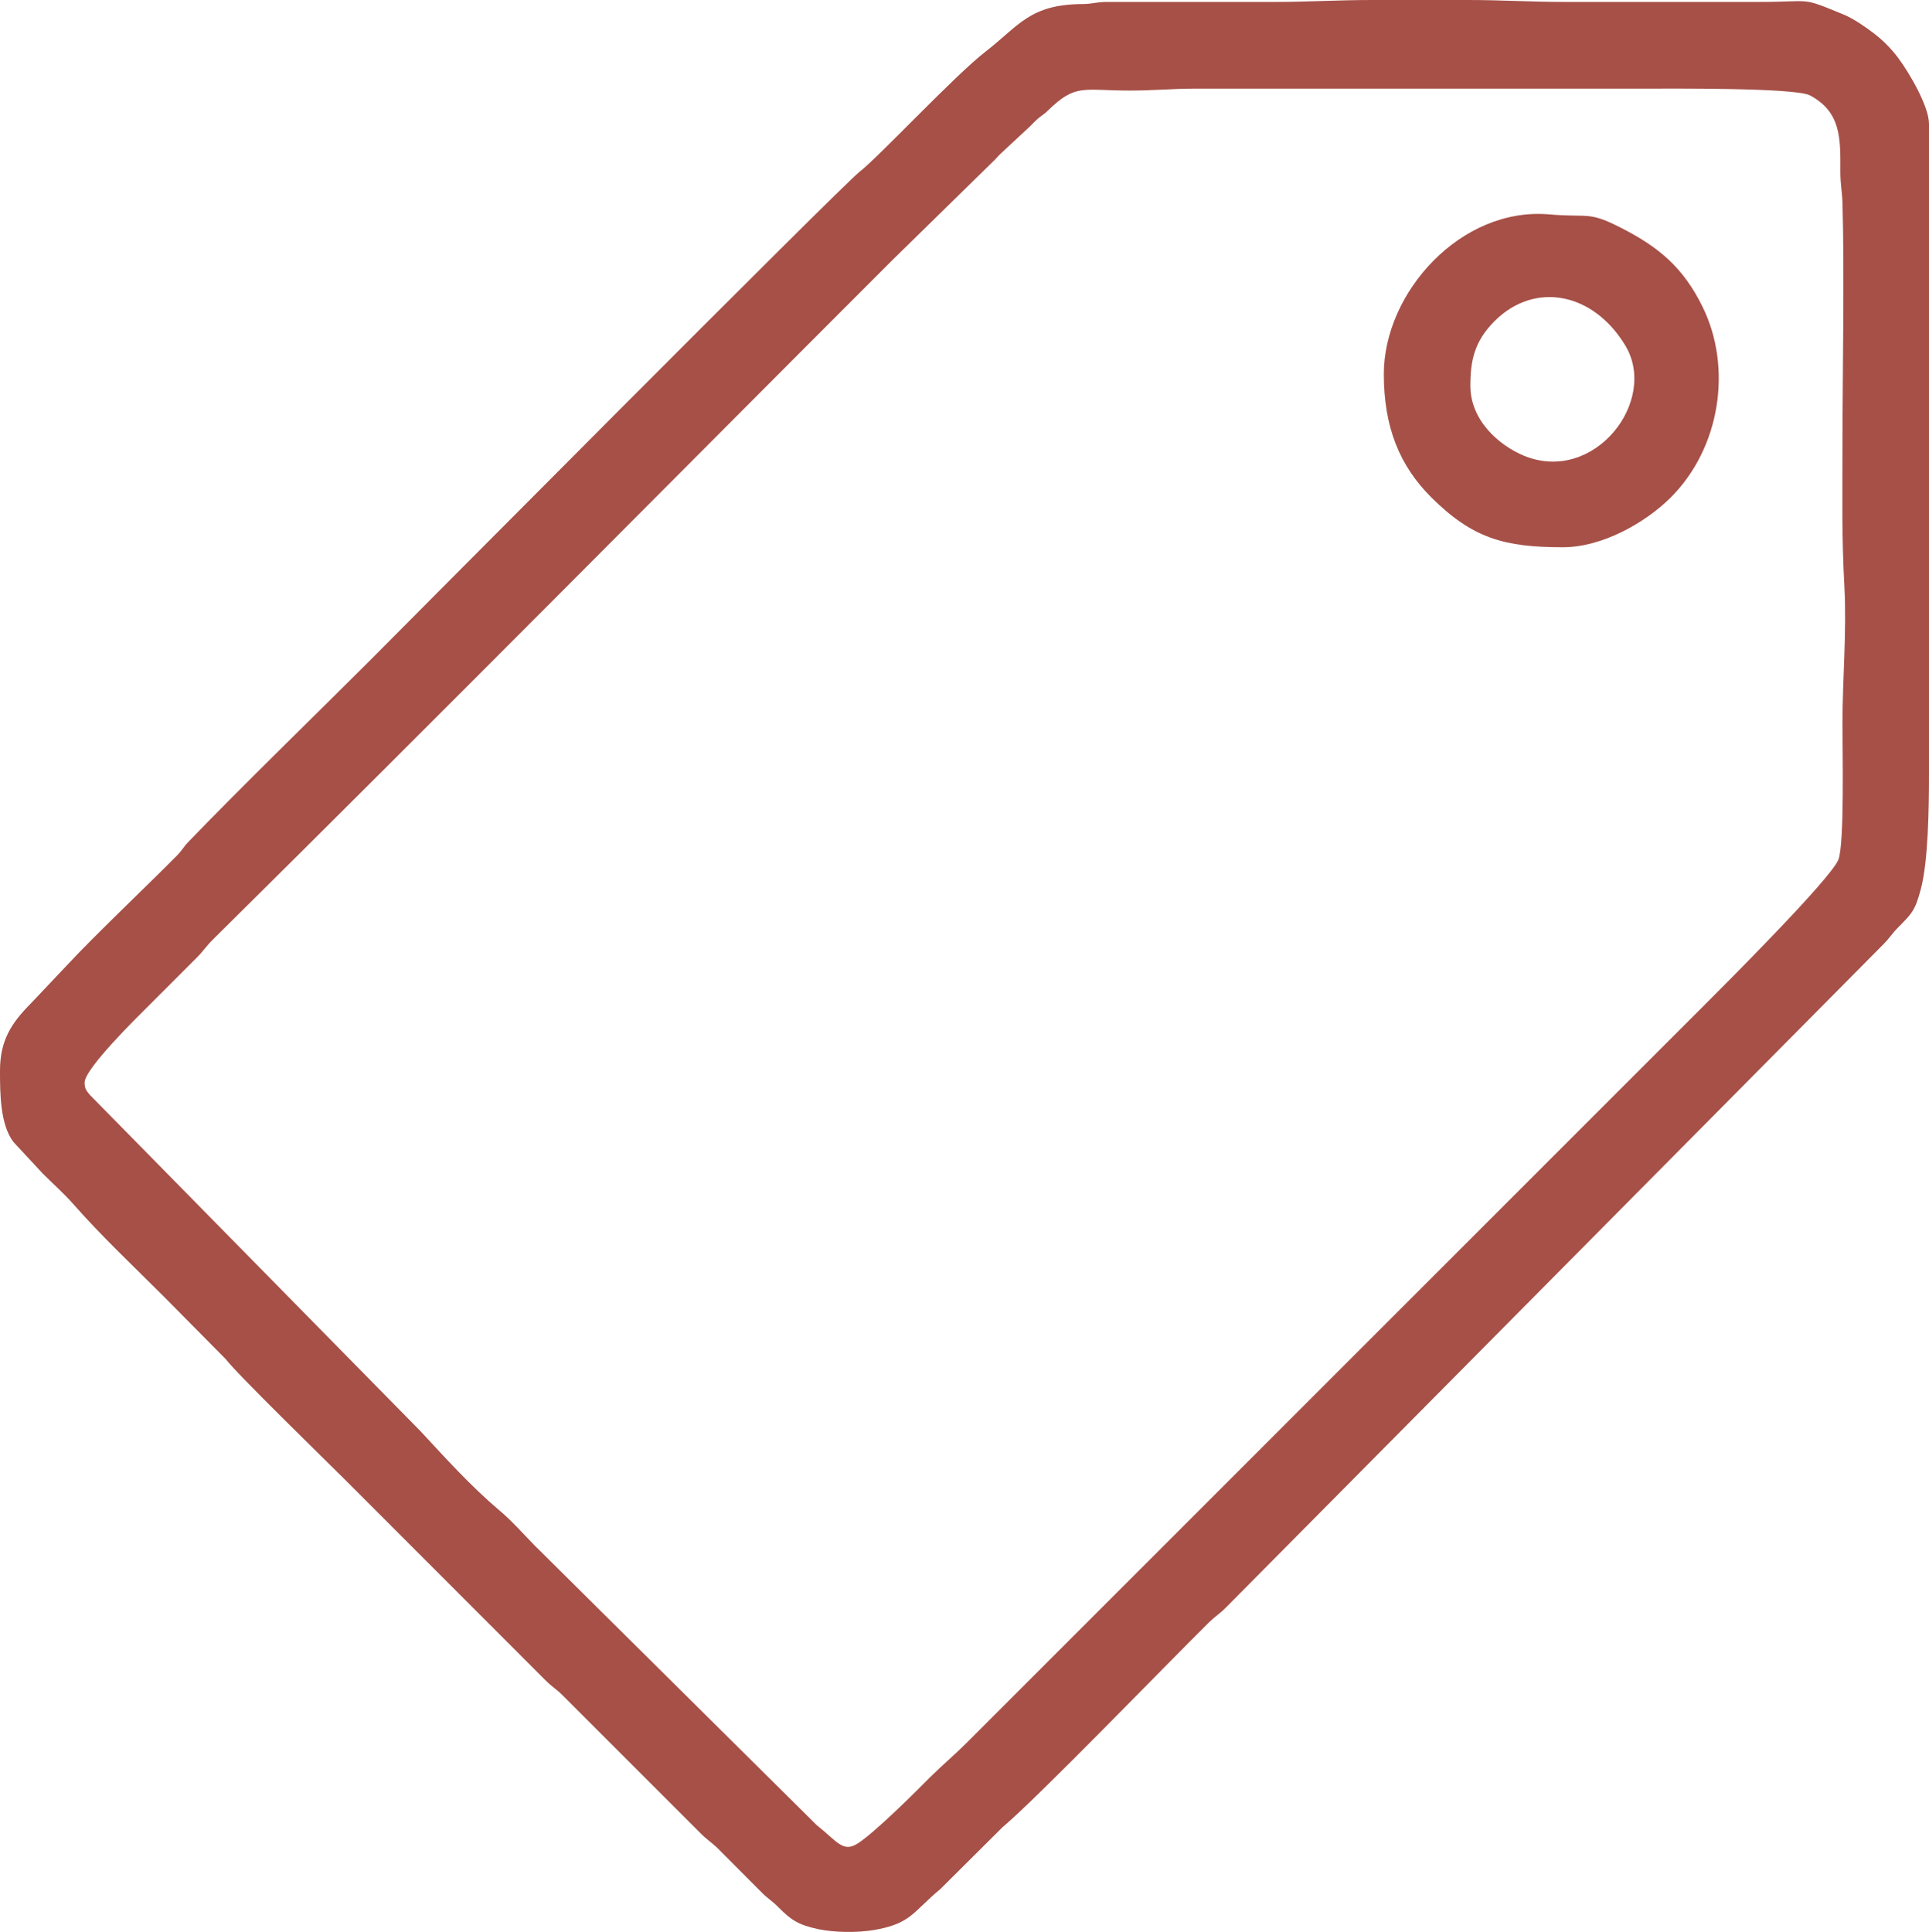 <svg viewBox="0 0 11949 11968" xmlns="http://www.w3.org/2000/svg">
    <path fill="#a65047" d="M524 6706c0-86 331-410 381-460l311-311c43-42 61-74 104-116 1402-1387 2810-2810 4206-4206l635-622c18-19 29-32 48-49l171-159c18-18 30-31 49-48 27-23 34-23 61-49 174-170 216-125 509-125 150 0 260-12 402-12h2780c148 0 940-7 1031 42 192 103 189 264 188 470 0 84 11 126 13 194 13 428 0 1087 0 1525 0 318-5 540 12 853 15 289-12 568-12 854 0 165 13 749-26 840-53 124-697 767-837 907l-4560 4560c-77 77-148 136-226 213-95 96-349 349-453 414-90 56-124-13-253-116L3313 9575c-69-70-147-159-220-219-174-147-333-323-487-489L557 6783c-20-25-33-36-33-77zM0 6633c0 141 1 333 83 441l182 196c63 63 132 124 189 189 176 200 373 385 561 573l382 386c75 98 619 627 752 760l1231 1232c39 39 67 54 104 91l854 854c39 40 66 55 104 91l280 281c37 37 65 51 103 91 77 77 120 106 246 133 97 20 239 23 348 4 226-40 236-112 406-253l385-383c215-180 1006-999 1279-1269 38-37 65-52 104-91l4073-4109c39-39 54-67 91-104 86-87 106-105 141-237 46-170 51-501 51-717V768c0-111-125-321-190-408-43-58-96-111-151-153-50-38-123-90-188-117-272-112-187-78-519-78H9693c-214 0-389-12-597-12h-597c-214 0-396 12-598 12H6852c-68 1-78 12-145 13-331 2-395 135-605 297-184 142-662 653-774 739-111 85-2928 2922-3033 3027-353 353-783 769-1128 1127-32 33-39 53-72 86-198 200-504 489-678 676l-225 238C72 6336 0 6443 0 6633zm9108-4243c0-155 24-274 149-400 250-250 612-178 810 149 208 343-190 861-625 685-158-65-334-221-334-434zm-536-73c0 330 98 569 295 765 255 253 451 308 814 308 244 0 510-151 668-308 307-306 383-803 198-1180-121-248-276-375-516-496-195-98-190-57-435-78-546-47-1024 483-1024 989z"/>
</svg>